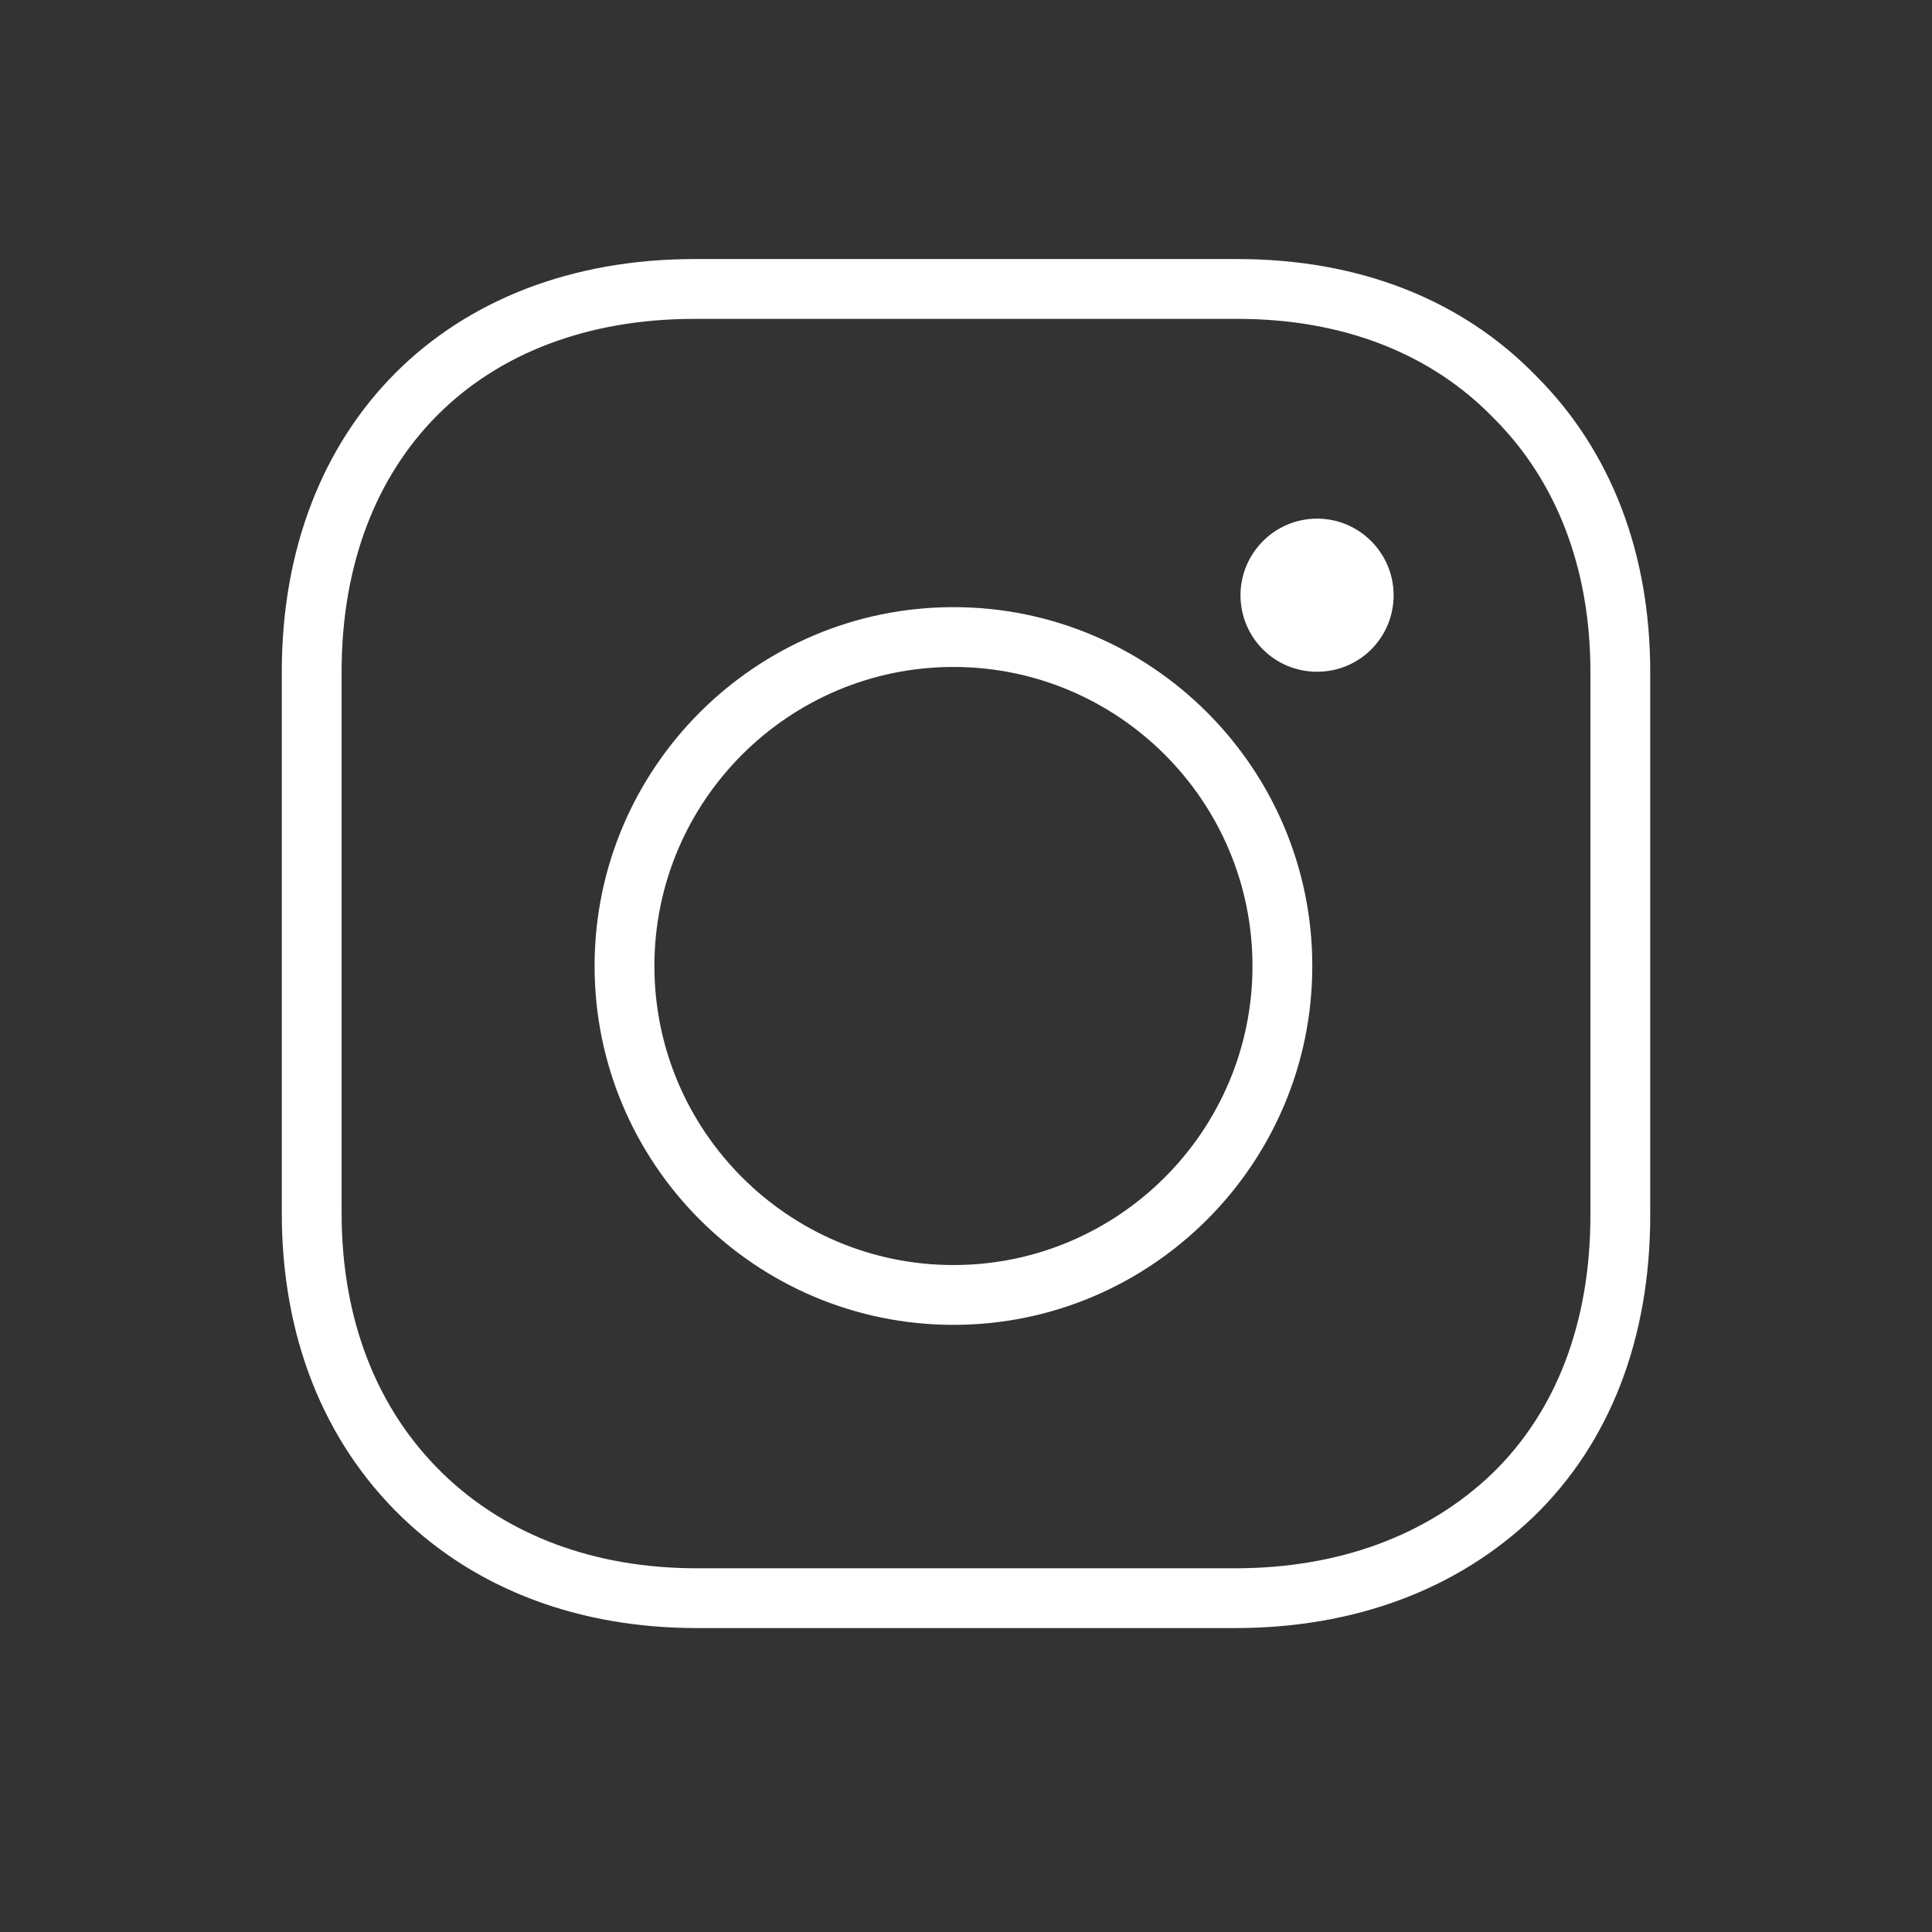 <?xml version="1.0" encoding="utf-8"?>
<!-- Generator: Adobe Illustrator 15.0.0, SVG Export Plug-In . SVG Version: 6.00 Build 0)  -->
<!DOCTYPE svg PUBLIC "-//W3C//DTD SVG 1.1//EN" "http://www.w3.org/Graphics/SVG/1.1/DTD/svg11.dtd">
<svg version="1.1" id="レイヤー_1" xmlns:x="http://ns.adobe.com/Extensibility/1.0/" xmlns:i="http://ns.adobe.com/AdobeIllustrator/10.0/" xmlns:graph="http://ns.adobe.com/Graphs/1.0/"
	 xmlns="http://www.w3.org/2000/svg" xmlns:xlink="http://www.w3.org/1999/xlink" xmlns:a="http://ns.adobe.com/AdobeSVGViewerExtensions/3.0/"
	 x="0px" y="0px" width="156px" height="156px" viewBox="0 0 156 156" enable-background="new 0 0 156 156" xml:space="preserve">
<rect x="0" y="0" width="156" height="156" fill="#333333" stroke="none"/>
<rect fill="none" width="156" height="156"/>
<g>
	<path fill="#FFFFFF" d="M106.348,41.877c3.429,0,6.181,2.801,6.181,6.18c0,3.429-2.752,6.183-6.181,6.183
		c-3.428,0-6.183-2.754-6.183-6.183C100.166,44.678,102.92,41.877,106.348,41.877z"/>
	<path fill="#FFFFFF" d="M99.732,131.459H56.268c-9.517,0-17.763-3.106-23.845-8.983c-6.327-6.121-9.67-14.604-9.67-24.531V54.24
		c0-19.93,13.392-33.322,33.322-33.322h43.851c9.808,0,18.154,3.278,24.146,9.478c5.991,5.993,9.175,14.249,9.175,23.844v43.898
		c0,9.961-3.261,18.377-9.428,24.338C117.672,128.356,109.346,131.459,99.732,131.459z M56.075,25.748
		c-17.308,0-28.492,11.185-28.492,28.493v43.705c0,8.588,2.834,15.87,8.199,21.06c5.162,4.988,12.248,7.626,20.487,7.626h43.464
		c8.348,0,15.519-2.641,20.739-7.636c5.194-5.021,7.946-12.235,7.946-20.856V54.24c0-8.288-2.695-15.362-7.791-20.458
		c-5.089-5.266-12.235-8.034-20.701-8.034H56.075z"/>
	<path fill="#FFFFFF" d="M76.986,106.976C61.008,106.976,48.01,93.977,48.01,78s12.998-28.976,28.976-28.976
		c15.979,0,28.976,12.999,28.976,28.976S92.964,106.976,76.986,106.976z M76.986,53.854c-13.313,0-24.146,10.832-24.146,24.146
		s10.833,24.146,24.146,24.146S101.132,91.315,101.132,78S90.299,53.854,76.986,53.854z"/>
</g>
</svg>
